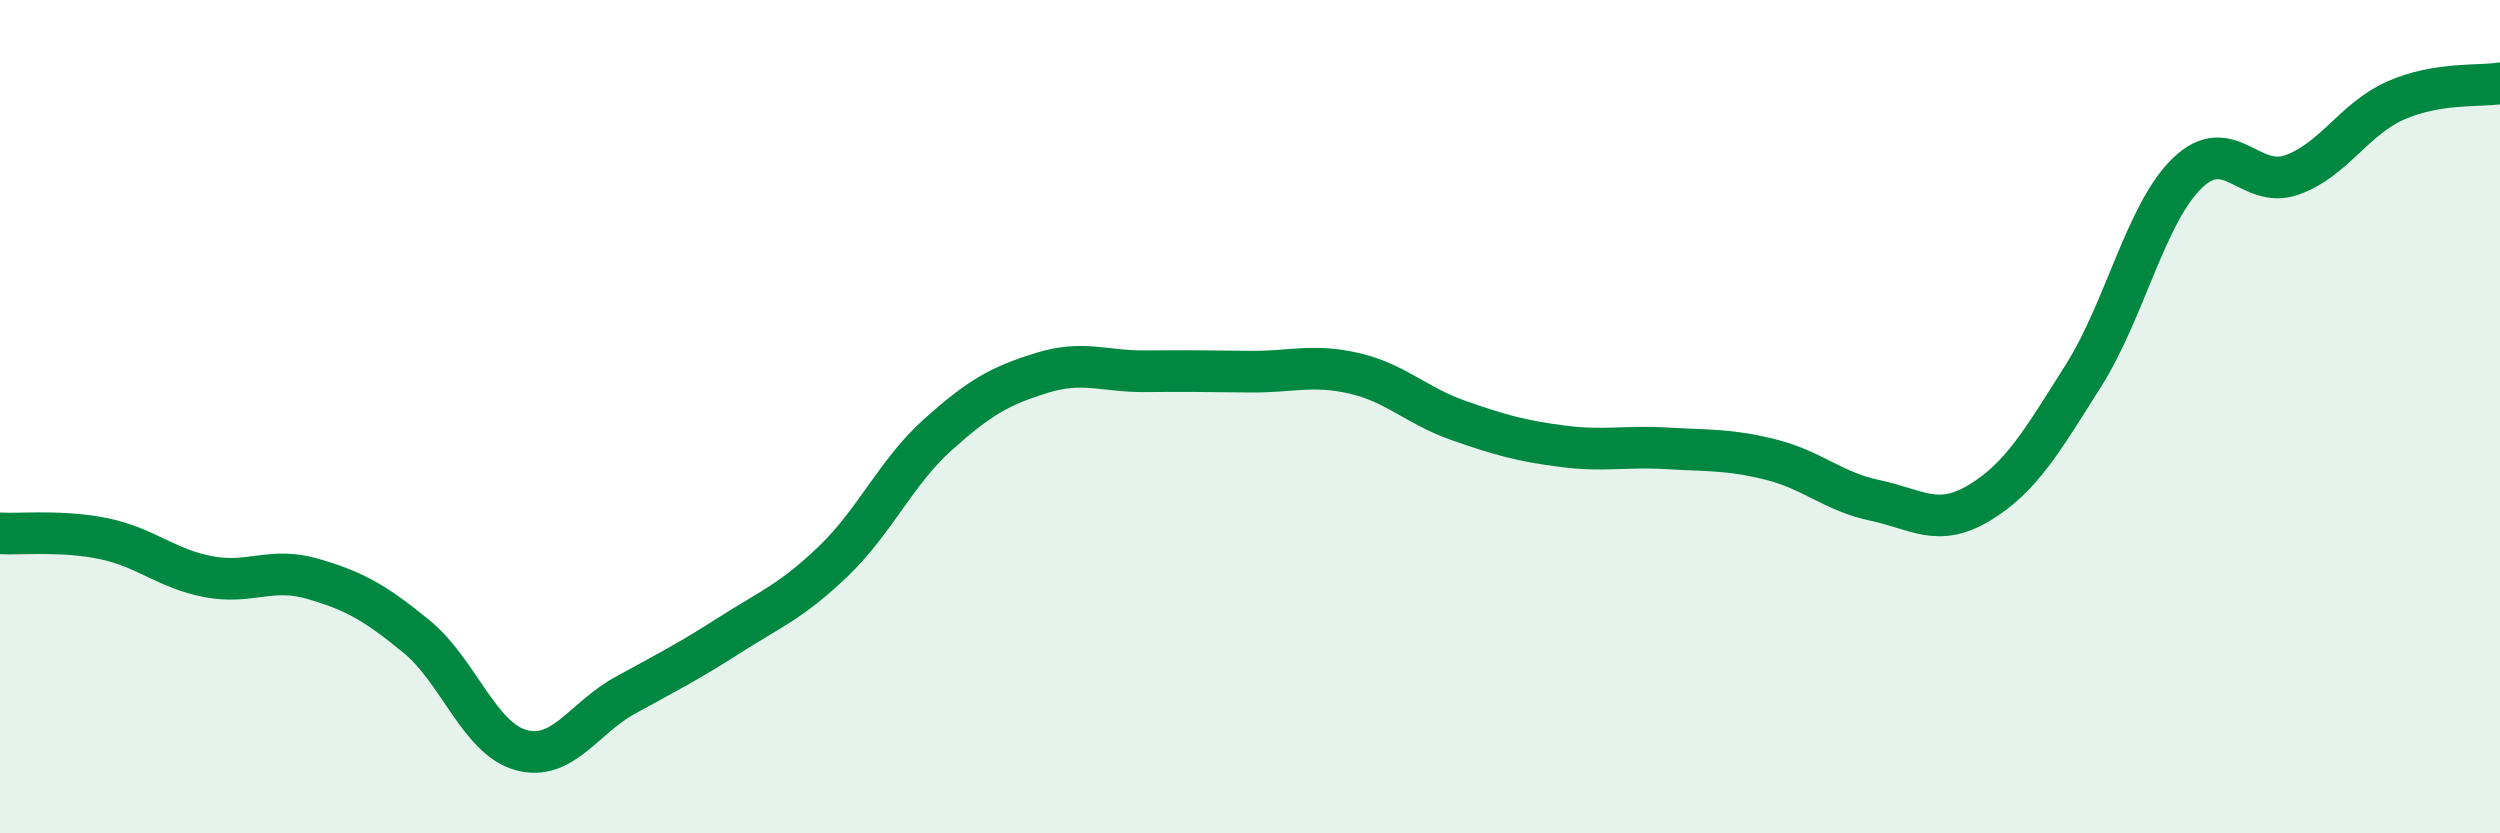 
    <svg width="60" height="20" viewBox="0 0 60 20" xmlns="http://www.w3.org/2000/svg">
      <path
        d="M 0,12.8 C 0.5,12.83 1.5,12.72 2.5,12.93 C 3.5,13.14 4,13.65 5,13.84 C 6,14.03 6.5,13.6 7.5,13.89 C 8.5,14.18 9,14.46 10,15.28 C 11,16.1 11.5,17.72 12.5,18 C 13.5,18.28 14,17.24 15,16.69 C 16,16.14 16.5,15.89 17.5,15.25 C 18.5,14.61 19,14.43 20,13.47 C 21,12.51 21.5,11.34 22.5,10.44 C 23.5,9.54 24,9.26 25,8.95 C 26,8.64 26.5,8.92 27.5,8.91 C 28.5,8.9 29,8.91 30,8.92 C 31,8.93 31.5,8.73 32.5,8.96 C 33.5,9.19 34,9.74 35,10.09 C 36,10.44 36.5,10.58 37.5,10.71 C 38.5,10.84 39,10.7 40,10.76 C 41,10.82 41.5,10.78 42.5,11.03 C 43.5,11.28 44,11.8 45,12.01 C 46,12.22 46.5,12.67 47.5,12.07 C 48.5,11.47 49,10.6 50,9.02 C 51,7.44 51.5,5.11 52.5,4.15 C 53.5,3.19 54,4.55 55,4.2 C 56,3.85 56.5,2.85 57.5,2.41 C 58.5,1.97 59.5,2.08 60,2L60 20L0 20Z"
        fill="#008740"
        opacity="0.1"
        stroke-linecap="round"
        stroke-linejoin="round"
      />
      <path
        d="M 0,12.8 C 0.5,12.83 1.5,12.72 2.5,12.93 C 3.5,13.14 4,13.65 5,13.84 C 6,14.03 6.5,13.6 7.5,13.89 C 8.5,14.18 9,14.46 10,15.28 C 11,16.1 11.5,17.72 12.5,18 C 13.5,18.28 14,17.24 15,16.69 C 16,16.14 16.5,15.89 17.5,15.25 C 18.5,14.61 19,14.43 20,13.47 C 21,12.51 21.5,11.34 22.5,10.44 C 23.5,9.54 24,9.26 25,8.95 C 26,8.64 26.5,8.92 27.5,8.91 C 28.5,8.9 29,8.91 30,8.92 C 31,8.93 31.5,8.73 32.5,8.96 C 33.5,9.19 34,9.74 35,10.09 C 36,10.44 36.5,10.58 37.5,10.71 C 38.5,10.84 39,10.7 40,10.76 C 41,10.82 41.5,10.78 42.5,11.03 C 43.5,11.28 44,11.8 45,12.01 C 46,12.22 46.5,12.67 47.5,12.07 C 48.5,11.47 49,10.6 50,9.02 C 51,7.44 51.5,5.11 52.5,4.15 C 53.5,3.19 54,4.55 55,4.2 C 56,3.85 56.5,2.85 57.5,2.41 C 58.5,1.97 59.5,2.08 60,2"
        stroke="#008740"
        stroke-width="1"
        fill="none"
        stroke-linecap="round"
        stroke-linejoin="round"
      />
    </svg>
  